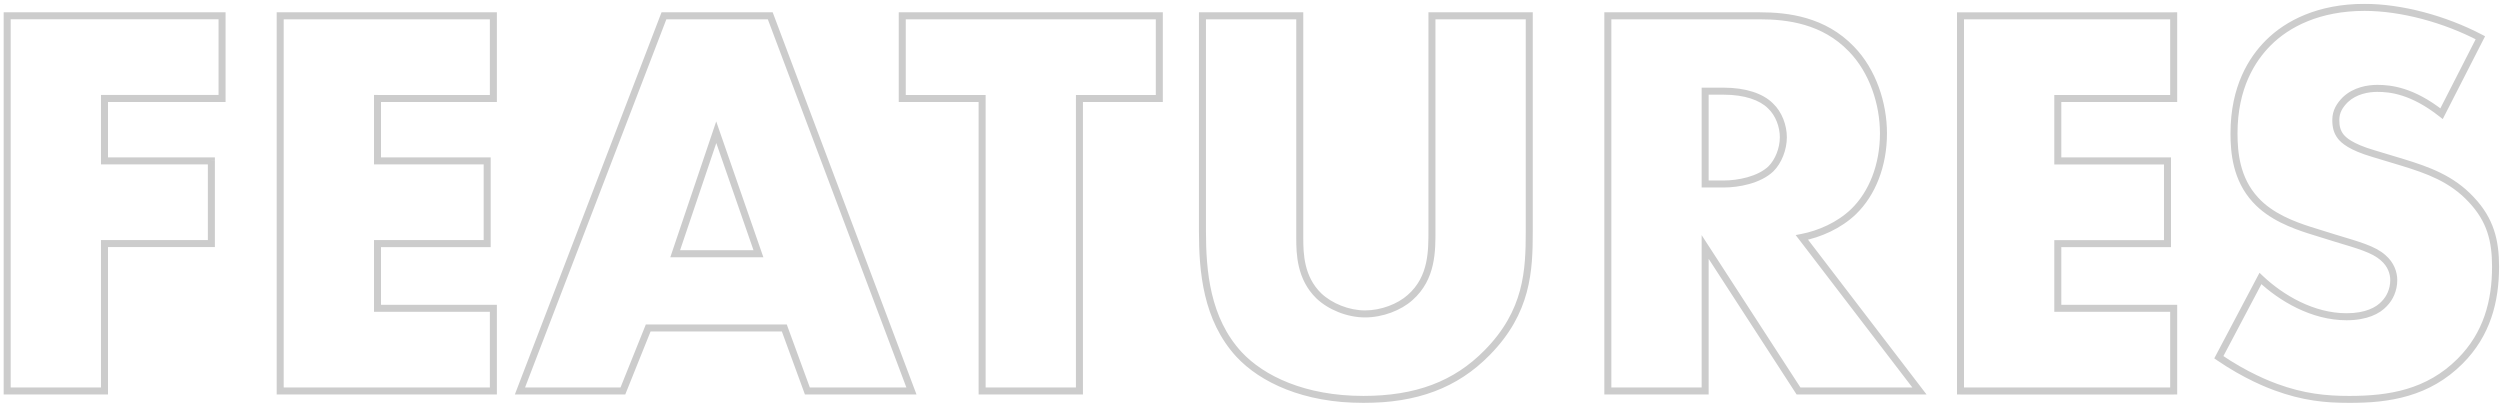 <svg fill="none" height="232" viewBox="0 0 1426 232" width="1426" xmlns="http://www.w3.org/2000/svg" xmlns:xlink="http://www.w3.org/1999/xlink"><filter id="a" color-interpolation-filters="sRGB" filterUnits="userSpaceOnUse" height="231.007" width="1426.76" x=".408" y=".495"><feFlood flood-opacity="0" result="BackgroundImageFix"/><feBlend in="SourceGraphic" in2="BackgroundImageFix" mode="normal" result="shape"/><feTurbulence baseFrequency=".197 .197" numOctaves="3" seed="7343" type="fractalNoise"/><feDisplacementMap height="100%" in="shape" result="displacedImage" scale="3.379" width="100%" xChannelSelector="R" yChannelSelector="G"/><feMerge result="effect1_texture_47_578"><feMergeNode in="displacedImage"/></feMerge></filter><mask id="b" fill="#000" height="228" maskUnits="userSpaceOnUse" width="1425" x="1.363" y="2"><path d="m1.363 2h1425v228h-1425z" fill="#fff"/><path d="m126.66 8.997v47.164h-67.056v35.614h60.96v47.164h-60.96v84.061h-55.506v-214.003zm154.759 0v47.164h-66.093v35.614h62.564v47.164h-62.564v36.897h66.093v47.164h-121.599v-214.003zm179.114 214.003-13.155-35.934h-77.644l-14.438 35.934h-58.714l82.136-214.003h60.639l80.532 214.003zm-75.398-78.286h47.484l-24.063-69.302zm276.146-88.553h-45.56v166.839h-55.506v-166.839h-45.56v-47.164h146.626zm24.609-47.164h55.506v126.734c0 8.983.321 22.779 10.909 33.046 6.417 6.096 16.684 10.267 26.309 10.267s19.572-3.85 25.668-9.304c12.833-11.23 12.512-26.951 12.512-38.822v-121.921h55.506v122.883c0 22.459-.962 45.881-24.063 69.303-17.967 18.288-40.426 26.63-70.585 26.63-33.689 0-57.752-11.551-70.907-25.668-18.609-20.213-20.855-47.485-20.855-70.265zm231.233 0h86.627c16.04 0 36.58 2.567 52.3 18.93 12.19 12.513 18.29 31.122 18.29 48.127 0 18.288-6.42 34.33-17.01 44.597-8.34 8.021-19.57 12.834-29.52 14.759l67.06 87.59h-68.98l-53.261-82.136v82.136h-55.506zm55.506 42.993v52.94h10.588c8.342 0 20.213-2.246 26.953-8.663 4.17-4.171 7.06-11.229 7.06-17.967 0-6.417-2.57-13.476-7.38-17.967-5.14-5.133-14.441-8.342-26.633-8.342zm267.251-42.993v47.164h-66.1v35.614h62.57v47.164h-62.57v36.897h66.1v47.164h-121.6v-214.003zm25.75 194.752 23.74-44.918c11.87 11.23 29.84 21.818 49.09 21.818 11.23 0 17.97-3.53 21.5-7.38 3.2-3.208 5.45-8.021 5.45-13.475 0-4.171-1.6-8.984-6.1-12.834-5.45-4.813-13.79-7.058-27.59-11.229l-14.44-4.492c-8.98-2.888-22.14-7.7-30.8-17.326-10.91-11.871-12.19-26.951-12.19-37.859 0-26.309 10.27-42.351 19.57-51.656 10.91-10.909 28.88-20.213 54.87-20.213 21.17 0 45.88 6.738 66.09 17.326l-22.14 43.314c-16.68-13.155-29.2-14.438-36.58-14.438-5.45 0-12.83 1.283-18.28 6.417-3.21 3.208-5.46 6.738-5.46 11.55 0 3.85.64 6.738 2.89 9.625 1.6 1.925 5.45 5.775 18.61 9.625l17 5.133c13.48 4.171 27.6 8.983 38.83 21.175 10.9 11.551 13.79 23.422 13.79 38.181 0 19.571-4.81 38.501-20.21 53.901-18.29 18.288-40.43 21.818-63.21 21.818-13.47 0-26.31-1.284-42.03-7.059-3.53-1.283-17-6.417-32.4-17.005z" fill="#000"/></mask><g filter="url(#a)" opacity=".2"><path d="m126.66 8.997h2v-2h-2zm0 47.164v2h2v-2zm-67.056 0v-2h-2v2zm0 35.614h-2v2h2zm60.96 0h2v-2h-2zm0 47.164v2h2v-2zm-60.96 0v-2h-2v2zm0 84.061v2h2v-2zm-55.506 0h-2v2h2zm0-214.003v-2h-2v2zm122.562 0h-2v47.164h2 2v-47.164zm0 47.164v-2h-67.056v2 2h67.056zm-67.056 0h-2v35.614h2 2v-35.614zm0 35.614v2h60.96v-2-2h-60.96zm60.96 0h-2v47.164h2 2v-47.164zm0 47.164v-2h-60.96v2 2h60.96zm-60.96 0h-2v84.061h2 2v-84.061zm0 84.061v-2h-55.506v2 2h55.506zm-55.506 0h2v-214.003h-2-2v214.003zm0-214.003v2h122.562v-2-2h-122.562zm277.321 0h2v-2h-2zm0 47.164v2h2v-2zm-66.093 0v-2h-2v2zm0 35.614h-2v2h2zm62.564 0h2v-2h-2zm0 47.164v2h2v-2zm-62.564 0v-2h-2v2zm0 36.897h-2v2h2zm66.093 0h2v-2h-2zm0 47.164v2h2v-2zm-121.599 0h-2v2h2zm0-214.003v-2h-2v2zm121.599 0h-2v47.164h2 2v-47.164zm0 47.164v-2h-66.093v2 2h66.093zm-66.093 0h-2v35.614h2 2v-35.614zm0 35.614v2h62.564v-2-2h-62.564zm62.564 0h-2v47.164h2 2v-47.164zm0 47.164v-2h-62.564v2 2h62.564zm-62.564 0h-2v36.897h2 2v-36.897zm0 36.897v2h66.093v-2-2h-66.093zm66.093 0h-2v47.164h2 2v-47.164zm0 47.164v-2h-121.599v2 2h121.599zm-121.599 0h2v-214.003h-2-2v214.003zm0-214.003v2h121.599v-2-2h-121.599zm300.713 214.003-1.878.688.48 1.312h1.398zm-13.155-35.934 1.878-.688-.48-1.312h-1.398zm-77.644 0v-2h-1.352l-.504 1.254zm-14.438 35.934v2h1.352l.504-1.254zm-58.714 0-1.867-.717-1.043 2.717h2.91zm82.136-214.003v-2h-1.375l-.493 1.283zm60.639 0 1.872-.704-.488-1.296h-1.384zm80.532 214.003v2h2.889l-1.017-2.704zm-134.754-78.286-1.895-.64-.892 2.64h2.787zm47.484 0v2h2.812l-.922-2.656zm-24.063-69.302 1.889-.656-1.914-5.515-1.87 5.531zm51.977 147.588 1.878-.688-13.155-35.934-1.878.688-1.878.687 13.155 35.935zm-13.155-35.934v-2h-77.644v2 2h77.644zm-77.644 0-1.856-.746-14.438 35.934 1.856.746 1.856.746 14.438-35.935zm-14.438 35.934v-2h-58.714v2 2h58.714zm-58.714 0 1.867.717 82.136-214.003-1.867-.717-1.868-.717-82.135 214.002zm82.136-214.003v2h60.639v-2-2h-60.639zm60.639 0-1.872.704 80.532 214.002 1.872-.704 1.872-.704-80.532-214.003zm80.532 214.003v-2h-59.356v2 2h59.356zm-134.754-78.286v2h47.484v-2-2h-47.484zm47.484 0 1.89-.656-24.064-69.302-1.889.656-1.889.656 24.063 69.302zm-24.063-69.302-1.895-.64-23.421 69.302 1.895.64 1.894.641 23.422-69.303zm252.725-19.251v2h2v-2zm-45.56 0v-2h-2v2zm0 166.839v2h2v-2zm-55.506 0h-2v2h2zm0-166.839h2v-2h-2zm-45.56 0h-2v2h2zm0-47.164v-2h-2v2zm146.626 0h2v-2h-2zm0 47.164v-2h-45.56v2 2h45.56zm-45.56 0h-2v166.839h2 2v-166.839zm0 166.839v-2h-55.506v2 2h55.506zm-55.506 0h2v-166.839h-2-2v166.839zm0-166.839v-2h-45.56v2 2h45.56zm-45.56 0h2v-47.164h-2-2v47.164zm0-47.164v2h146.626v-2-2h-146.626zm146.626 0h-2v47.164h2 2v-47.164zm24.609 0v-2h-2v2zm55.506 0h2v-2h-2zm10.909 159.78-1.392 1.436.007.007.007.007zm51.977.963-1.317-1.505-.009.007-.008.007zm12.512-160.743v-2h-2v2zm55.506 0h2v-2h-2zm-24.063 192.186-1.424-1.405-.003.003zm-141.492.962-1.471 1.355.008.009zm-20.855-193.148v2h55.506v-2-2h-55.506zm55.506 0h-2v126.734h2 2v-126.734zm0 126.734h-2c0 8.955.265 23.572 11.517 34.482l1.392-1.436 1.392-1.435c-9.924-9.624-10.301-22.6-10.301-31.611zm10.909 33.046-1.378 1.45c6.797 6.457 17.56 10.817 27.687 10.817v-2-2c-9.124 0-18.895-3.981-24.932-9.717zm26.309 10.267v2c10.085 0 20.515-4.01 27.001-9.814l-1.333-1.49-1.334-1.491c-5.706 5.106-15.169 8.795-24.334 8.795zm25.668-9.304 1.317 1.505c13.615-11.914 13.195-28.615 13.195-40.327h-2-2c0 12.03.222 26.772-11.829 37.317zm12.512-38.822h2v-121.921h-2-2v121.921zm0-121.921v2h55.506v-2-2h-55.506zm55.506 0h-2v122.883h2 2v-122.883zm0 122.883h-2c0 22.35-.97 45.069-23.487 67.898l1.424 1.405 1.424 1.404c23.685-24.013 24.639-48.138 24.639-70.707zm-24.063 69.303-1.427-1.402c-17.518 17.831-39.422 26.032-69.159 26.032v2 2c30.583 0 53.597-8.484 72.013-27.229zm-70.586 26.63v-2c-33.245 0-56.736-11.395-69.443-25.031l-1.463 1.363-1.463 1.364c13.603 14.598 38.238 26.304 72.369 26.304zm-70.906-25.668 1.471-1.354c-18.047-19.604-20.326-46.163-20.326-68.911h-2-2c0 22.813 2.214 50.797 21.384 71.62zm-20.855-70.265h2v-122.883h-2-2v122.883zm231.233-122.883v-2h-2v2zm138.927 18.93-1.44 1.386.01.01zm1.28 92.724 1.39 1.442v-.006zm-29.52 14.759-.38-1.964-3.17.614 1.97 2.565zm67.06 87.59v2h4.05l-2.46-3.216zm-68.98 0-1.68 1.088.59.912h1.09zm-53.261-82.136 1.678-1.088-3.678-5.672v6.76zm0 82.136v2h2v-2zm-55.506 0h-2v2h2zm55.506-171.01v-2h-2v2zm0 52.94h-2v2h2zm37.541-8.663 1.38 1.448.01-.017.02-.017zm-.32-35.934-1.42 1.414.03.024.02.024zm-92.727-51.335v2h86.627v-2-2h-86.627zm86.627 0v2c15.88 0 35.71 2.553 50.86 18.316l1.44-1.386 1.44-1.386c-16.3-16.964-37.53-19.544-53.74-19.544zm52.3 18.93-1.43 1.396c11.76 12.069 17.72 30.14 17.72 46.731h2 2c0-17.418-6.23-36.565-18.86-49.522zm18.29 48.127h-2c0 17.843-6.26 33.332-16.4 43.161l1.39 1.436 1.39 1.436c11.04-10.706 17.62-27.3 17.62-46.033zm-17.01 44.597-1.38-1.442c-8.01 7.698-18.86 12.368-28.52 14.237l.38 1.964.38 1.963c10.24-1.981 21.85-6.936 30.53-15.28zm-29.52 14.759-1.58 1.215 67.05 87.591 1.59-1.216 1.59-1.216-67.06-87.59zm67.06 87.59v-2h-68.98v2 2h68.98zm-68.98 0 1.68-1.088-53.263-82.136-1.678 1.088-1.678 1.088 53.259 82.136zm-53.261-82.136h-2v82.136h2 2v-82.136zm0 82.136v-2h-55.506v2 2h55.506zm-55.506 0h2v-214.003h-2-2v214.003zm55.506-171.01h-2v52.94h2 2v-52.94zm0 52.94v2h10.588v-2-2h-10.588zm10.588 0v2c4.333 0 9.57-.582 14.618-2 5.025-1.413 10.025-3.7 13.715-7.215l-1.38-1.448-1.38-1.448c-3.05 2.902-7.36 4.947-12.037 6.261-4.657 1.309-9.527 1.851-13.536 1.851zm26.953-8.663 1.41 1.414c4.58-4.575 7.65-12.156 7.65-19.381h-2-2c0 6.25-2.71 12.786-6.48 16.553zm7.06-17.967h2c0-6.876-2.74-14.499-8.02-19.429l-1.36 1.462-1.37 1.462c4.34 4.053 6.75 10.547 6.75 16.505zm-7.38-17.967 1.41-1.414c-5.66-5.659-15.579-8.928-28.043-8.928v2 2c11.92 0 20.603 3.148 25.213 7.756zm-26.633-8.342v-2h-10.588v2 2h10.588zm256.663-42.993h2v-2h-2zm0 47.164v2h2v-2zm-66.1 0v-2h-2v2zm0 35.614h-2v2h2zm62.57 0h2v-2h-2zm0 47.164v2h2v-2zm-62.57 0v-2h-2v2zm0 36.897h-2v2h2zm66.1 0h2v-2h-2zm0 47.164v2h2v-2zm-121.6 0h-2v2h2zm0-214.003v-2h-2v2zm121.6 0h-2v47.164h2 2v-47.164zm0 47.164v-2h-66.1v2 2h66.1zm-66.1 0h-2v35.614h2 2v-35.614zm0 35.614v2h62.57v-2-2h-62.57zm62.57 0h-2v47.164h2 2v-47.164zm0 47.164v-2h-62.57v2 2h62.57zm-62.57 0h-2v36.897h2 2v-36.897zm0 36.897v2h66.1v-2-2h-66.1zm66.1 0h-2v47.164h2 2v-47.164zm0 47.164v-2h-121.6v2 2h121.6zm-121.6 0h2v-214.003h-2-2v214.003zm0-214.003v2h121.6v-2-2h-121.6zm147.35 194.752-1.77-.934-.83 1.574 1.46 1.008zm23.74-44.918 1.37-1.453-1.91-1.809-1.23 2.328zm70.59 14.438-1.42-1.414-.03.031-.03.032zm-.65-26.309-1.32 1.5.01.009.01.01zm-27.59-11.229-.59 1.909v.003l.01.002zm-14.44-4.492-.61 1.904.01.003.01.002zm-30.8-17.326 1.49-1.338-.01-.007-.01-.008zm7.38-89.515 1.42 1.414zm120.96-2.888 1.78.91.9-1.763-1.75-.919zm-22.14 43.314-1.24 1.571 1.91 1.507 1.11-2.167zm-54.86-8.021-1.37-1.456-.03.021-.02.021zm-2.57 21.176-1.58 1.228.02.027.02.026zm18.61 9.625.58-1.915-.01-.003-.01-.002zm17 5.133.6-1.911-.02-.004zm38.83 21.175-1.48 1.355.01.009.01.009zm-6.42 92.082-1.42-1.414zm-105.24 14.759.69-1.877v-.002zm-32.4-17.005 1.77.935 23.74-44.918-1.77-.935-1.77-.934-23.74 44.918zm23.74-44.918-1.37 1.453c12.08 11.428 30.51 22.365 50.46 22.365v-2-2c-18.55 0-36.05-10.239-47.72-21.271zm49.09 21.818v2c11.65 0 18.98-3.672 22.97-8.028l-1.47-1.352-1.48-1.351c-3.06 3.344-9.21 6.731-20.02 6.731zm21.5-7.38 1.41 1.414c3.57-3.571 6.04-8.888 6.04-14.889h-2-2c0 4.907-2.02 9.216-4.87 12.061zm5.45-13.475h2c0-4.696-1.82-10.086-6.8-14.352l-1.3 1.518-1.3 1.519c4.01 3.433 5.4 7.669 5.4 11.315zm-6.1-12.834 1.33-1.5c-2.99-2.639-6.7-4.507-11.29-6.228-4.57-1.714-10.2-3.344-17.05-5.416l-.58 1.915-.58 1.914c6.95 2.099 12.39 3.678 16.8 5.332 4.4 1.648 7.59 3.31 10.05 5.483zm-27.59-11.229.59-1.91-14.43-4.492-.6 1.91-.59 1.909 14.44 4.492zm-14.44-4.492.61-1.904c-8.98-2.889-21.65-7.574-29.92-16.76l-1.49 1.338-1.48 1.338c9.05 10.065 22.69 15.005 31.67 17.892zm-30.8-17.326 1.47-1.353c-10.37-11.285-11.66-25.695-11.66-36.506h-2-2c0 11.006 1.27 26.755 12.72 39.212zm-12.19-37.859h2c0-25.716 10.01-41.265 18.99-50.242l-1.42-1.414-1.41-1.414c-9.64 9.633-20.16 26.167-20.16 53.07zm19.57-51.656 1.42 1.414c10.51-10.518 27.97-19.627 53.45-19.627v-2-2c-26.5 0-44.98 9.5-56.28 20.799zm54.87-20.213v2c20.8 0 45.19 6.636 65.16 17.097l.93-1.772.93-1.772c-20.46-10.714-45.48-17.554-67.02-17.554zm66.09 17.326-1.78-.91-22.14 43.314 1.78.91 1.78.91 22.14-43.314zm-22.14 43.314 1.24-1.571c-17.09-13.473-30.06-14.867-37.82-14.867v2 2c7 0 19.06 1.172 35.34 14.008zm-36.58-14.438v-2c-5.69 0-13.67 1.327-19.65 6.96l1.37 1.456 1.37 1.456c4.92-4.634 11.7-5.873 16.91-5.873zm-18.28 6.417-1.42-1.414c-3.4 3.406-6.04 7.415-6.04 12.965h2 2c0-4.075 1.86-7.125 4.87-10.136zm-5.46 11.55h-2c0 4.125.7 7.501 3.31 10.853l1.58-1.228 1.58-1.228c-1.89-2.423-2.47-4.823-2.47-8.397zm2.89 9.625-1.54 1.28c1.93 2.31 6.17 6.336 19.59 10.264l.56-1.919.56-1.919c-12.89-3.772-16.35-7.446-17.63-8.986zm18.61 9.625-.58 1.915 17.01 5.133.57-1.915.58-1.915-17-5.133zm17 5.133-.59 1.911c13.48 4.171 27.11 8.861 37.94 20.62l1.48-1.355 1.47-1.355c-11.63-12.625-26.23-17.56-39.7-21.731zm38.83 21.175-1.46 1.373c10.46 11.07 13.25 22.385 13.25 36.808h2 2c0-15.096-2.98-27.523-14.34-39.554zm13.79 38.181h-2c0 19.232-4.72 37.578-19.63 52.487l1.42 1.414 1.41 1.415c15.9-15.893 20.8-35.406 20.8-55.316zm-20.21 53.901-1.42-1.414c-17.72 17.728-39.2 21.232-61.79 21.232v2 2c22.98 0 45.77-3.555 64.62-22.403zm-63.21 21.818v-2c-13.31 0-25.9-1.264-41.34-6.936l-.69 1.877-.69 1.877c16 5.879 29.08 7.182 42.72 7.182zm-42.03-7.059.69-1.879c-3.45-1.252-16.75-6.317-31.96-16.774l-1.13 1.648-1.14 1.648c15.6 10.72 29.24 15.922 32.86 17.237z" fill="#000" mask="url(#b)"/></g></svg>